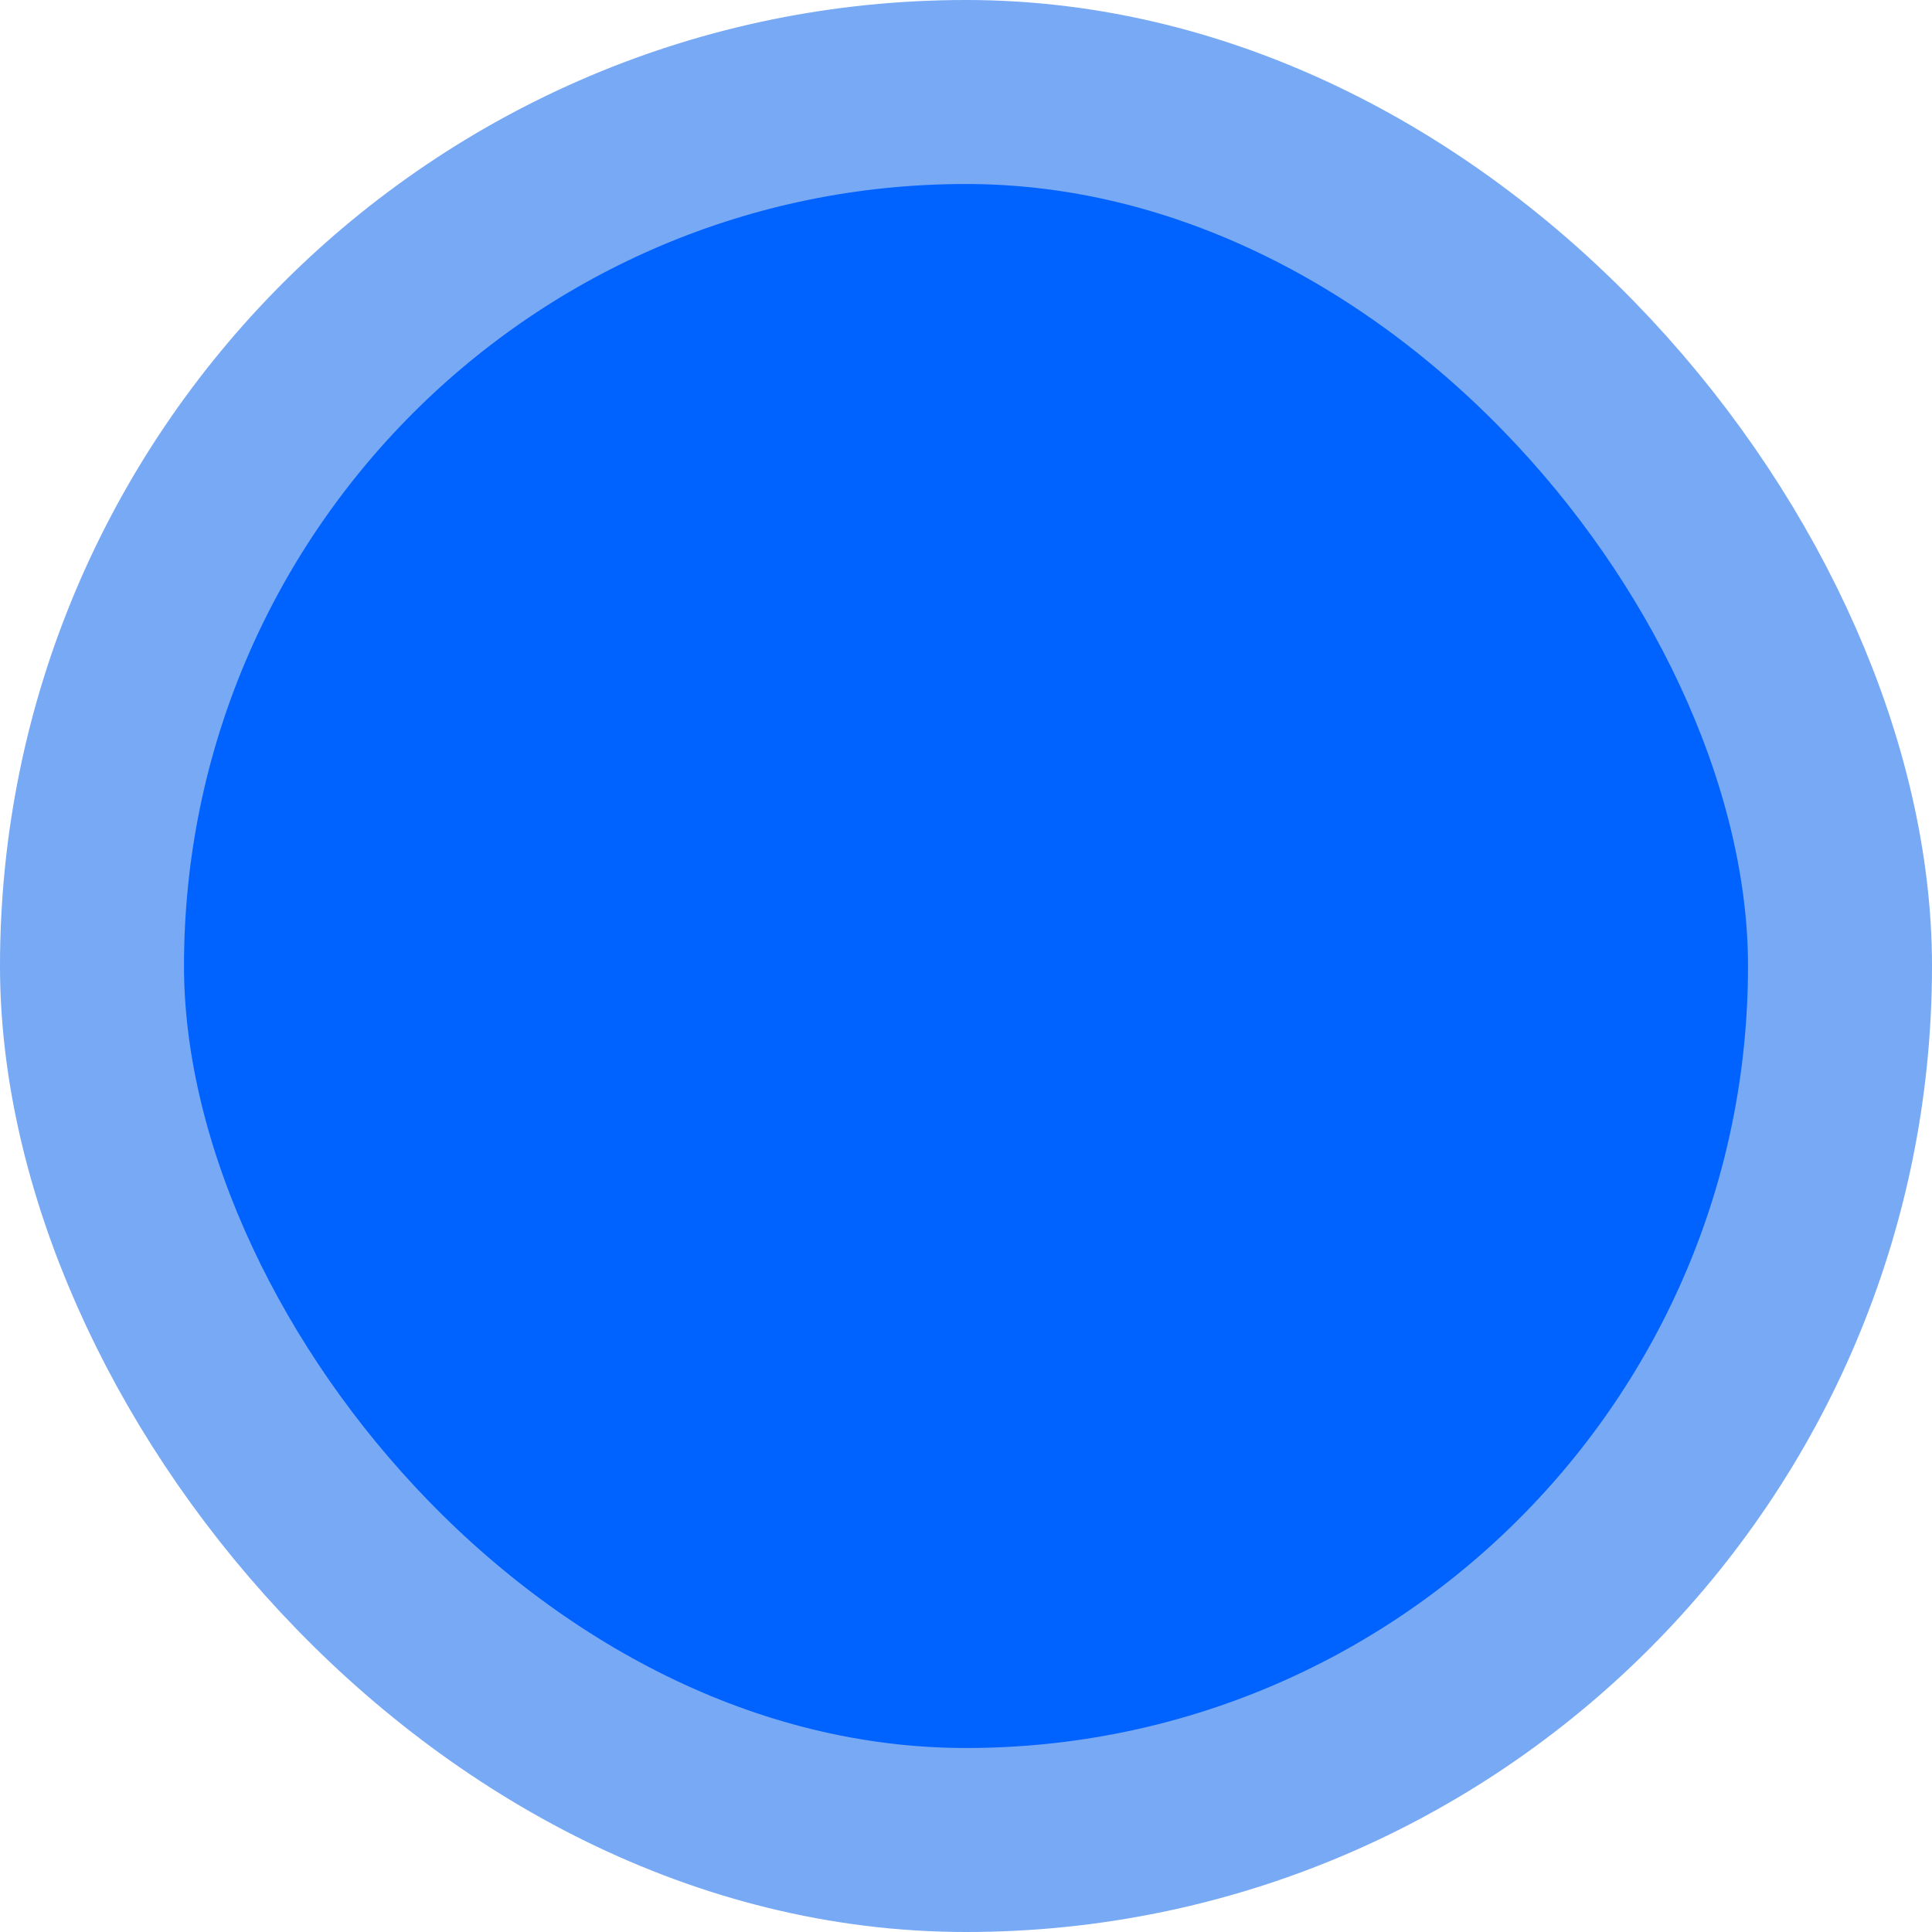 <svg width="42" height="42" viewBox="0 0 42 42" fill="none" xmlns="http://www.w3.org/2000/svg">
<rect x="2" y="2" width="38" height="38" rx="19" fill="#0062FF"/>
<rect x="2" y="2" width="38" height="38" rx="19" stroke="#77A9F4" stroke-width="4"/>
</svg>
